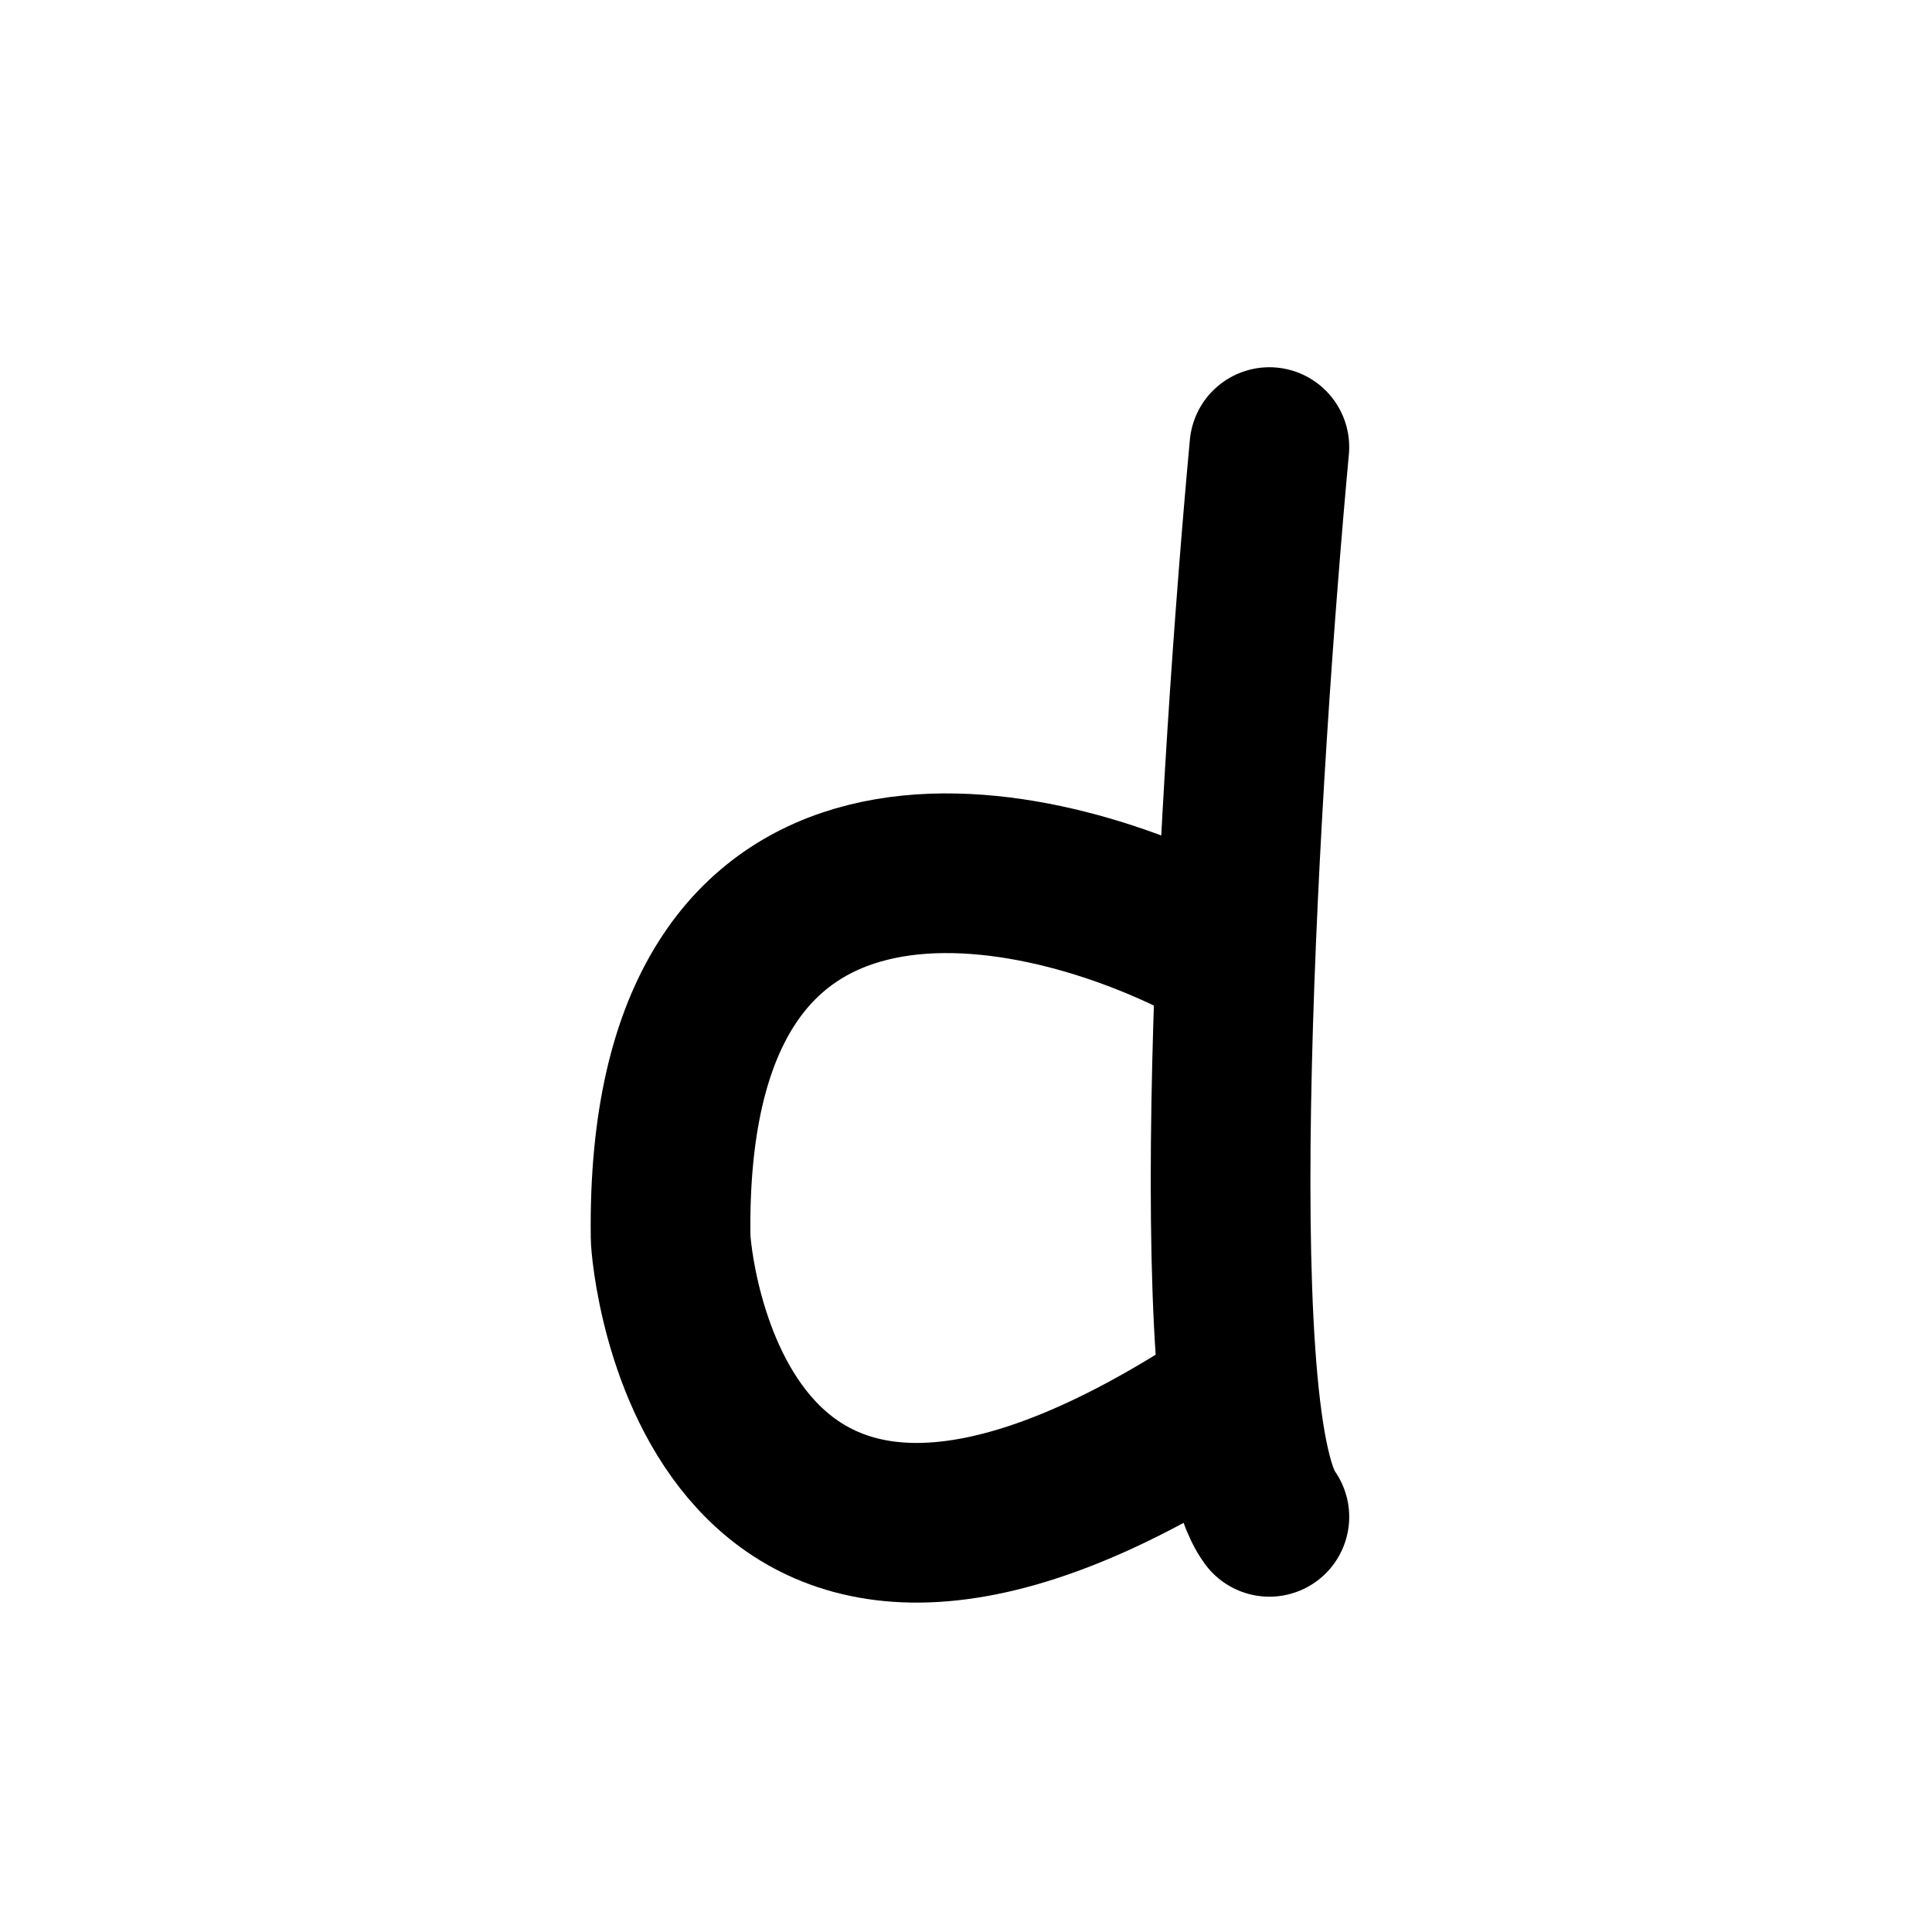 <svg width="121" height="121" viewBox="0 0 121 121" fill="none" xmlns="http://www.w3.org/2000/svg">
<path d="M75.5 59C64.167 53.167 41.6 48.7 42 77.5C42 78.5 44.5 109.5 77.5 87.5" stroke="black" stroke-width="10" stroke-linecap="round"/>
<path d="M79.5 28C77.667 47.833 75.1 89 79.5 95" stroke="black" stroke-width="10" stroke-linecap="round"/>
</svg>
